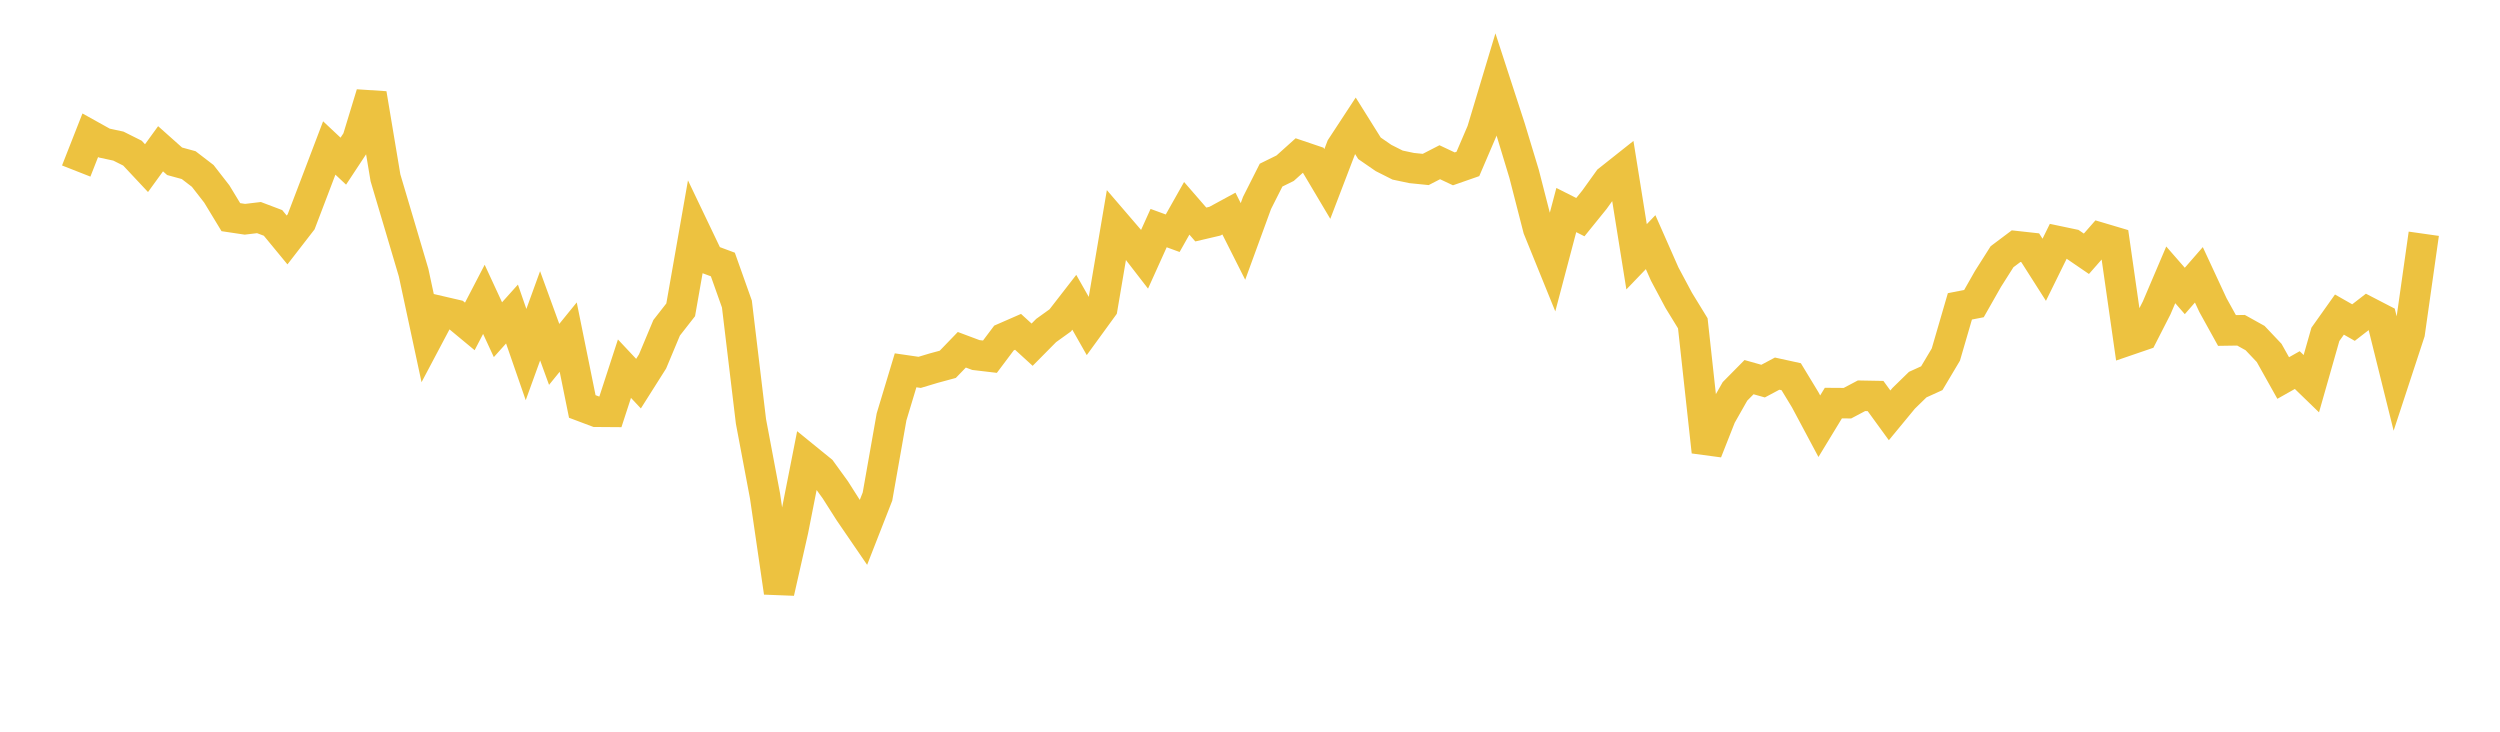 <svg width="164" height="48" xmlns="http://www.w3.org/2000/svg" xmlns:xlink="http://www.w3.org/1999/xlink"><path fill="none" stroke="rgb(237,194,64)" stroke-width="2" d="M5,11.22L5.922,8.873L6.844,9.386L7.766,9.584L8.689,10.046L9.611,11.03L10.533,9.759L11.455,10.58L12.377,10.832L13.299,11.54L14.222,12.726L15.144,14.246L16.066,14.384L16.988,14.274L17.91,14.623L18.832,15.742L19.754,14.551L20.677,12.131L21.599,9.707L22.521,10.572L23.443,9.174L24.365,6.148L25.287,11.665L26.21,14.771L27.132,17.883L28.054,22.177L28.976,20.435L29.898,20.649L30.82,21.413L31.743,19.637L32.665,21.628L33.587,20.6L34.509,23.26L35.431,20.717L36.353,23.248L37.275,22.113L38.198,26.664L39.12,27.011L40.042,27.018L40.964,24.185L41.886,25.167L42.808,23.71L43.731,21.504L44.653,20.324L45.575,15.08L46.497,17.008L47.419,17.351L48.341,19.946L49.263,27.642L50.186,32.538L51.108,38.864L52.03,34.789L52.952,30.111L53.874,30.86L54.796,32.132L55.719,33.583L56.641,34.93L57.563,32.573L58.485,27.35L59.407,24.293L60.329,24.427L61.251,24.15L62.174,23.9L63.096,22.945L64.018,23.29L64.94,23.399L65.862,22.172L66.784,21.769L67.707,22.612L68.629,21.68L69.551,21.017L70.473,19.829L71.395,21.453L72.317,20.185L73.24,14.739L74.162,15.812L75.084,17.005L76.006,14.963L76.928,15.3L77.85,13.665L78.772,14.727L79.695,14.511L80.617,14.01L81.539,15.839L82.461,13.314L83.383,11.488L84.305,11.034L85.228,10.205L86.15,10.517L87.072,12.069L87.994,9.661L88.916,8.254L89.838,9.728L90.76,10.364L91.683,10.829L92.605,11.024L93.527,11.117L94.449,10.642L95.371,11.077L96.293,10.755L97.216,8.601L98.138,5.534L99.06,8.365L99.982,11.408L100.904,15L101.826,17.272L102.749,13.779L103.671,14.245L104.593,13.106L105.515,11.821L106.437,11.09L107.359,16.845L108.281,15.885L109.204,17.978L110.126,19.704L111.048,21.209L111.97,29.638L112.892,27.301L113.814,25.675L114.737,24.741L115.659,25.001L116.581,24.51L117.503,24.712L118.425,26.232L119.347,27.96L120.269,26.443L121.192,26.449L122.114,25.962L123.036,25.979L123.958,27.247L124.88,26.13L125.802,25.231L126.725,24.811L127.647,23.261L128.569,20.097L129.491,19.917L130.413,18.294L131.335,16.84L132.257,16.148L133.18,16.25L134.102,17.698L135.024,15.824L135.946,16.018L136.868,16.648L137.79,15.597L138.713,15.871L139.635,22.314L140.557,21.998L141.479,20.194L142.401,18.03L143.323,19.087L144.246,18.028L145.168,20.012L146.09,21.679L147.012,21.665L147.934,22.178L148.856,23.151L149.778,24.798L150.701,24.277L151.623,25.17L152.545,21.935L153.467,20.636L154.389,21.161L155.311,20.448L156.234,20.926L157.156,24.641L158.078,21.833L159,15.334"></path></svg>